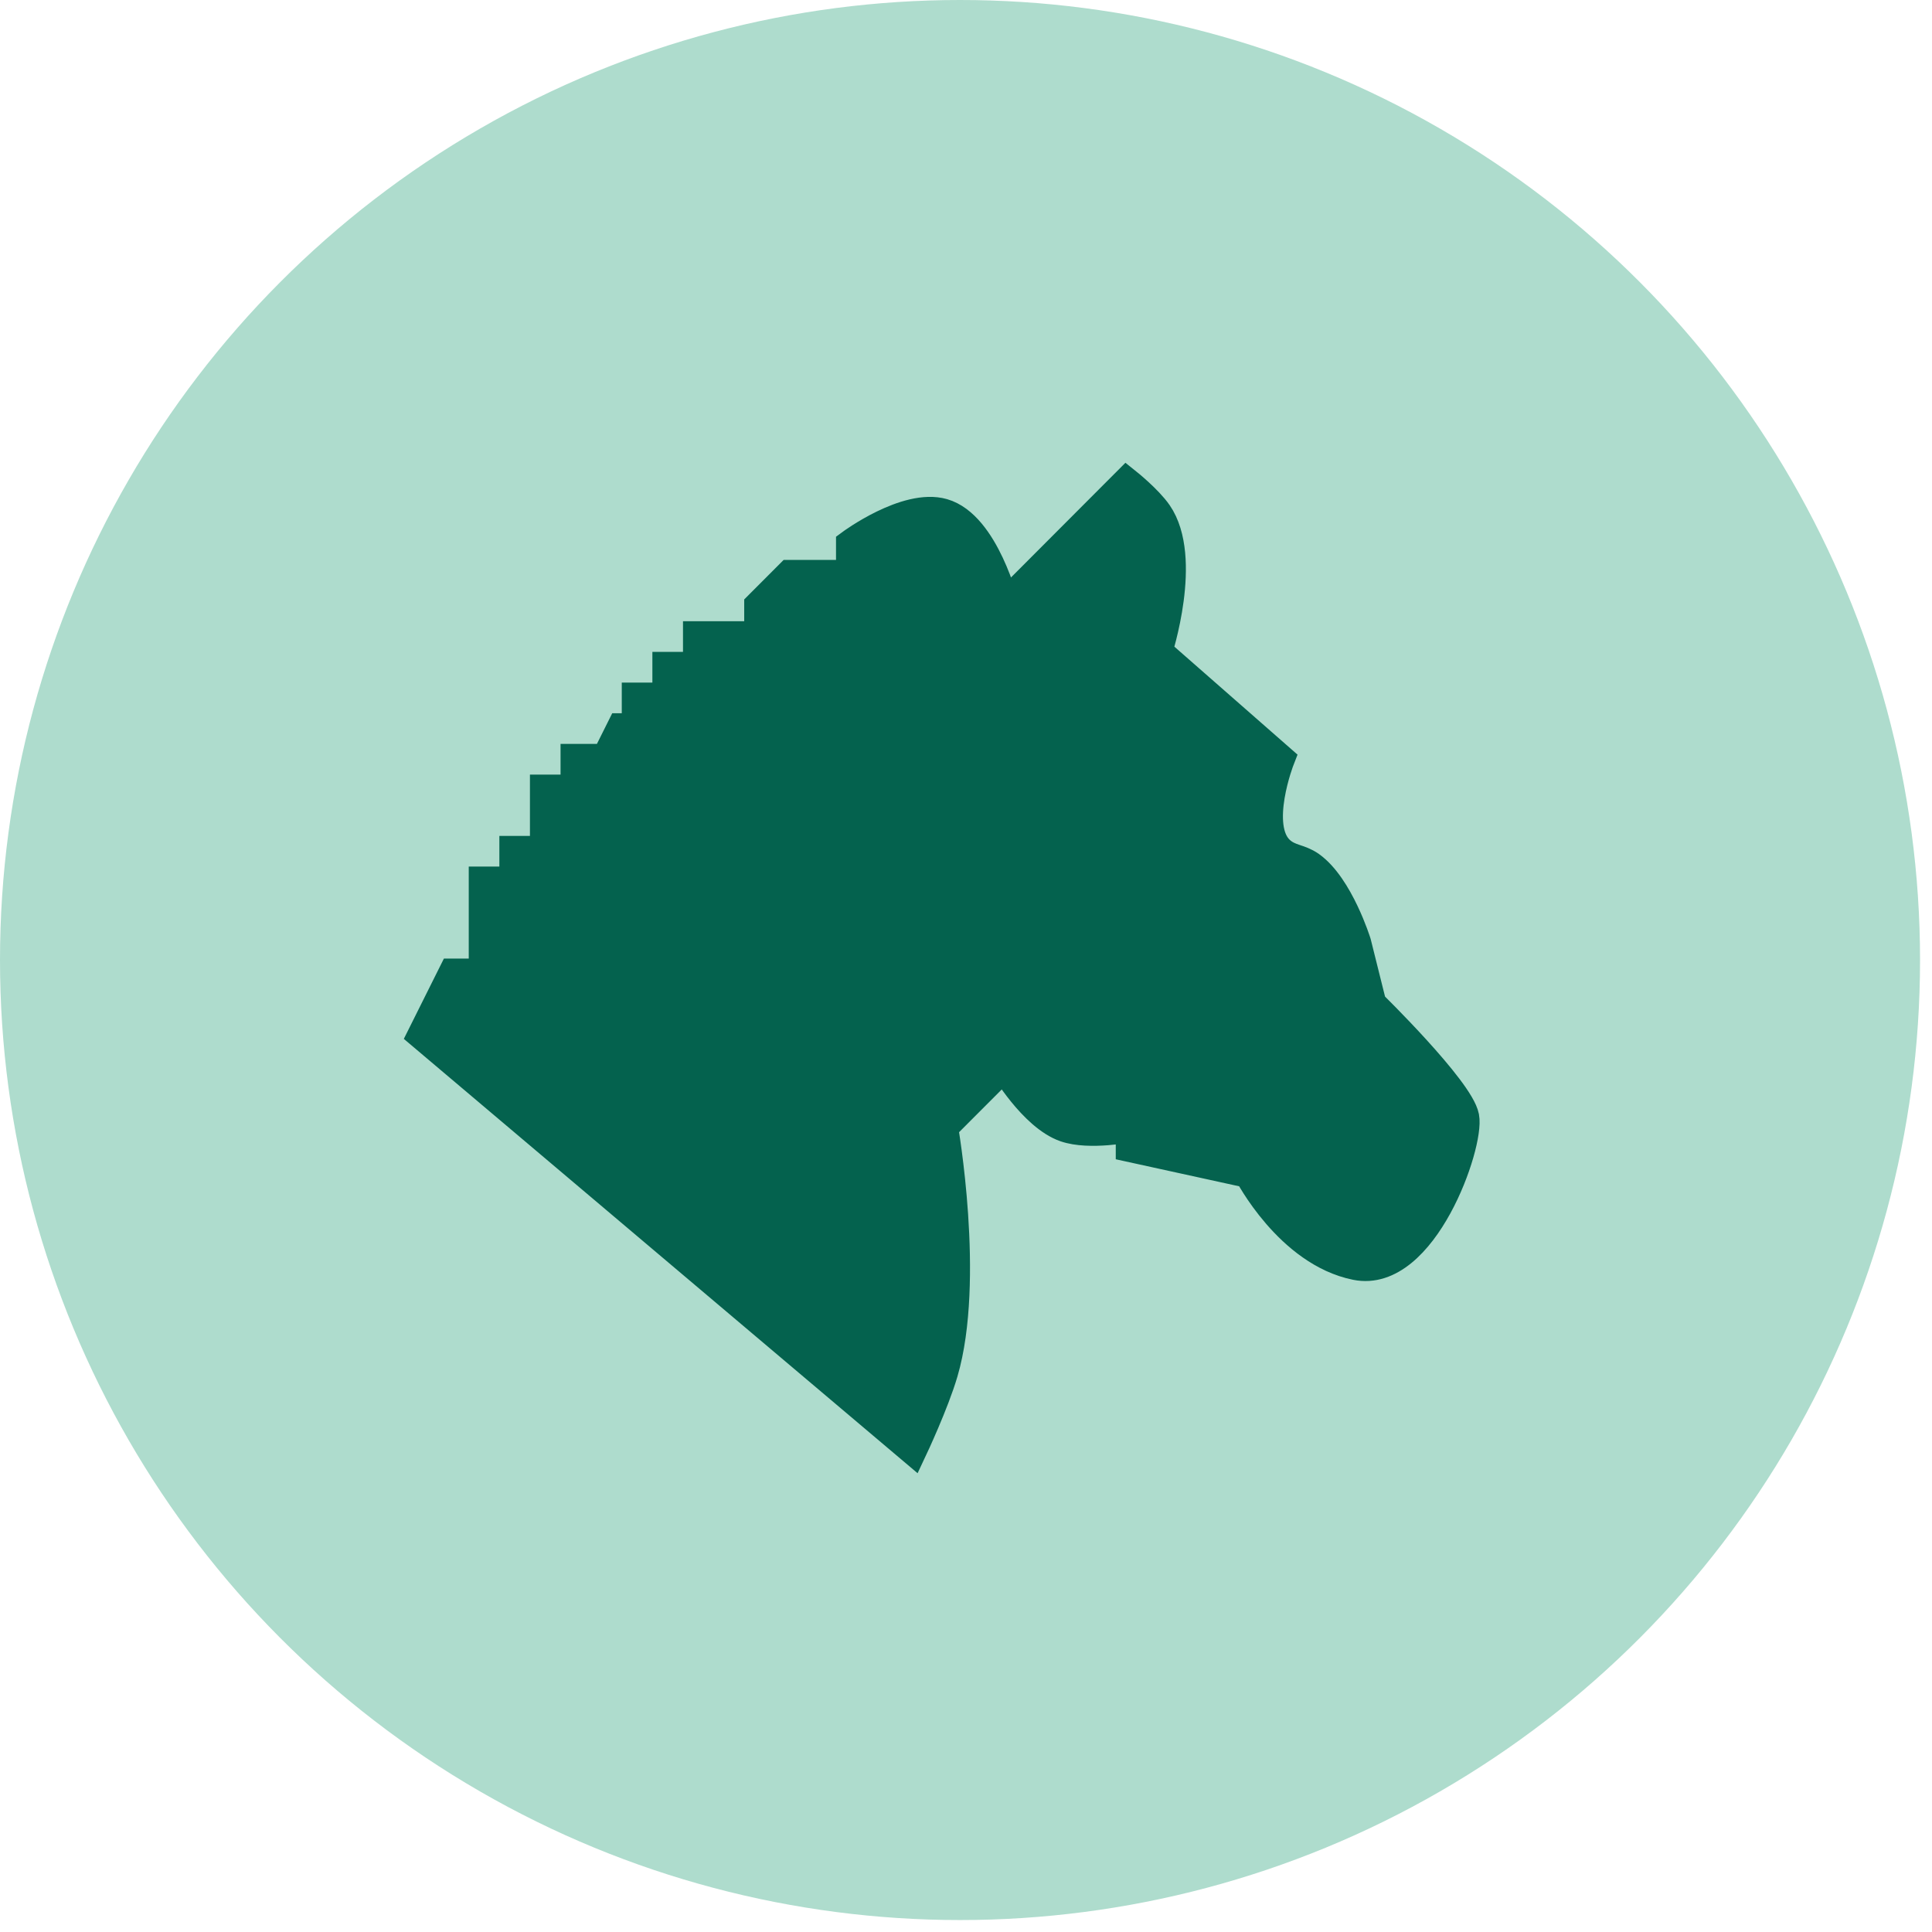 <?xml version="1.0" encoding="UTF-8"?>
<svg xmlns="http://www.w3.org/2000/svg" width="64" height="64" viewBox="0 0 64 64" fill="none">
  <circle cx="31.802" cy="31.802" r="31.802" fill="#AEDCCD"></circle>
  <path d="M30.222 48L14 34.286L15.014 32.254H16.028V29.206H17.042V28.191H18.055V26.159H19.069V25.143H20.083L20.59 24.127H21.097V23.111H22.111V22.095H23.125V21.079H25.153V20.064L26.167 19.048H28.194V18.032C28.194 18.032 30.032 16.67 31.236 17.016C32.61 17.411 33.264 20.064 33.264 20.064L37.319 16C37.319 16 38.014 16.555 38.333 17.016C39.348 18.484 38.333 21.587 38.333 21.587L42.389 25.143C42.389 25.143 41.511 27.386 42.389 28.191C42.715 28.49 43.042 28.442 43.403 28.698C44.344 29.369 44.923 31.238 44.923 31.238L45.43 33.27C45.43 33.27 48.325 36.101 48.5 37C48.675 37.899 47.131 42.349 44.923 41.905C42.715 41.461 41.375 38.857 41.375 38.857L37.461 38V37.333C37.461 37.333 36.092 37.612 35.291 37.333C34.233 36.964 33.264 35.302 33.264 35.302L31.236 37.333C31.236 37.333 32.129 42.415 31.236 45.46C30.936 46.485 30.222 48 30.222 48Z" fill="#04624E" stroke="#04624E"></path>
</svg>
